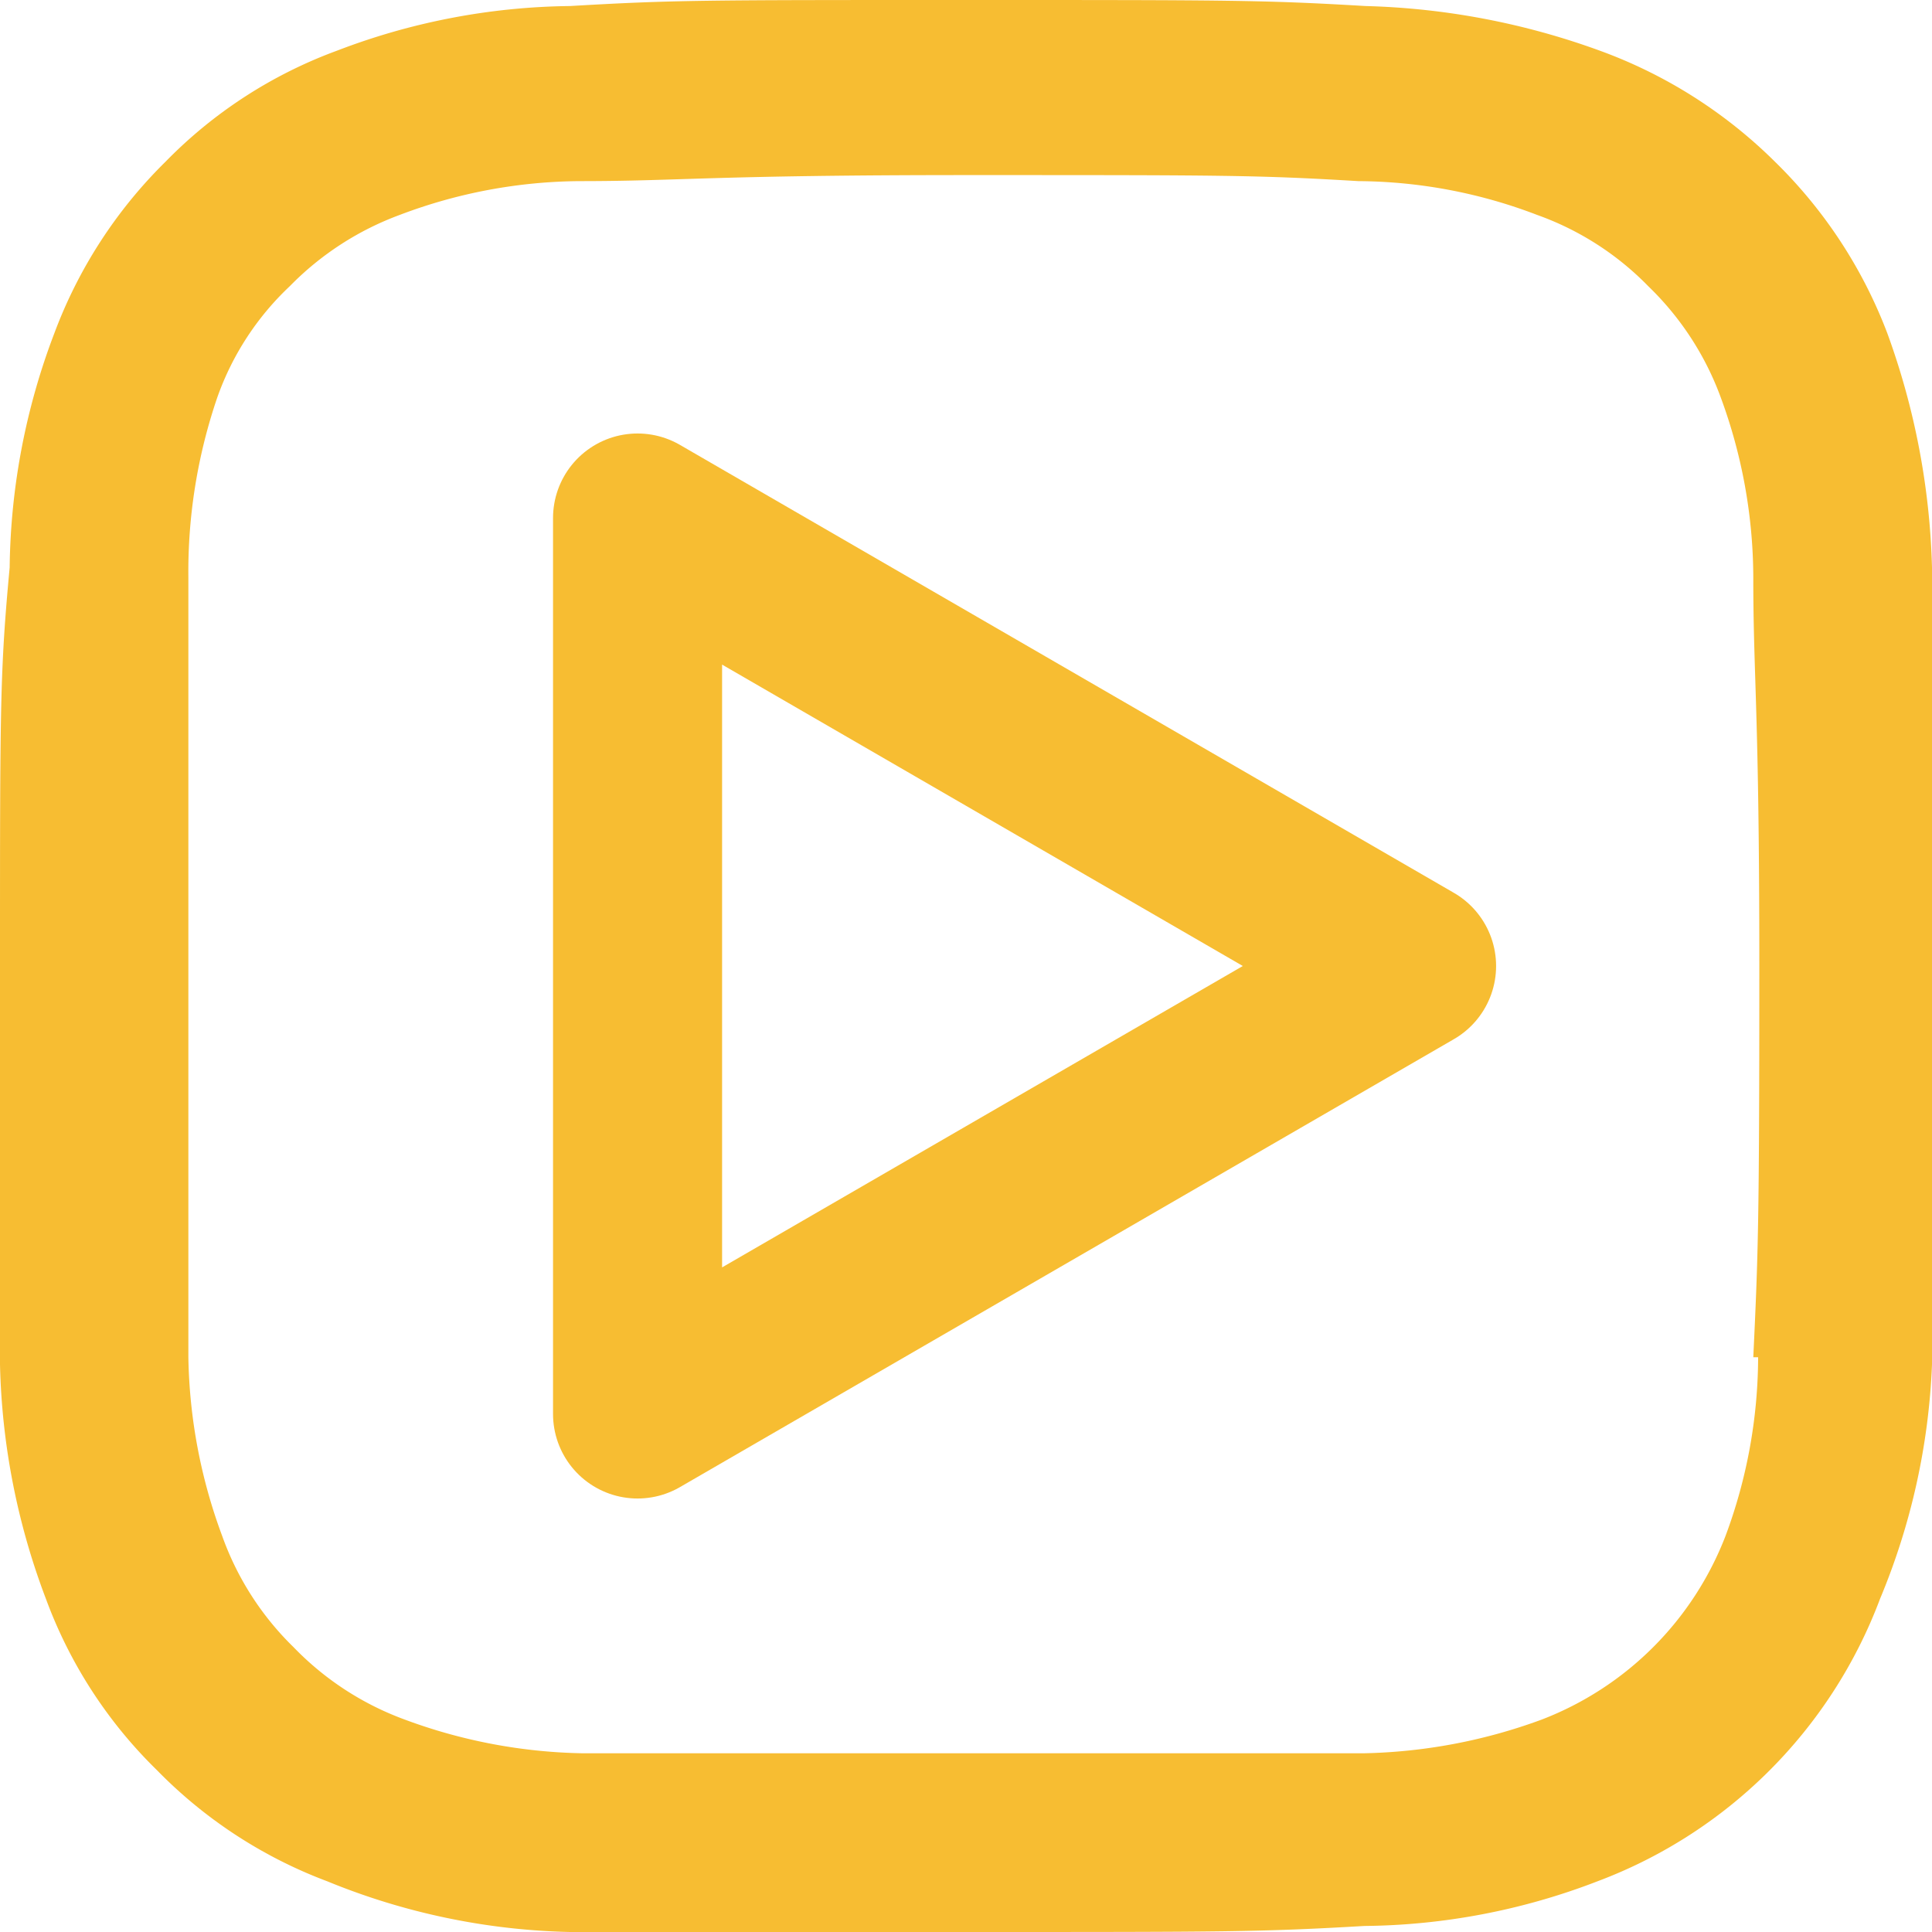 <?xml version="1.0" encoding="UTF-8"?> <svg xmlns="http://www.w3.org/2000/svg" viewBox="0 0 16 16"> <defs> <style>.cls-1,.cls-3{fill:none;}.cls-2{fill:#f7bd32;}.cls-3{stroke:#f7bd32;stroke-linecap:round;stroke-linejoin:round;stroke-width:1.4px;}</style> </defs> <g id="Слой_2" data-name="Слой 2"> <g id="Слой_1-2" data-name="Слой 1"> <rect class="cls-1" width="15.98" height="16"></rect> <path class="cls-2" d="M16,4.7a6.12,6.12,0,0,0-.37-1.94,3.94,3.94,0,0,0-.93-1.42A4,4,0,0,0,13.25.42,6.12,6.12,0,0,0,11.31.05C10.46,0,10.19,0,8,0S5.58,0,4.72.05A5.54,5.54,0,0,0,2.79.42a3.83,3.83,0,0,0-1.42.92A3.91,3.91,0,0,0,.45,2.76,5.61,5.61,0,0,0,.08,4.7C0,5.56,0,5.83,0,8s0,2.45,0,3.3a5.82,5.82,0,0,0,.38,1.94,3.83,3.83,0,0,0,.92,1.42,3.87,3.87,0,0,0,1.41.92A5.61,5.61,0,0,0,4.72,16C5.57,16,5.84,16,8,16s2.44,0,3.3-.05a5.49,5.49,0,0,0,1.93-.37,4,4,0,0,0,2.34-2.34A5.61,5.61,0,0,0,16,11.3c0-.85.05-1.13.05-3.3S16,5.56,16,4.7Zm-1.44,6.54a4.26,4.26,0,0,1-.27,1.48,2.65,2.65,0,0,1-1.52,1.52,4.51,4.51,0,0,1-1.48.28c-.85,0-1.1,0-3.23,0s-2.39,0-3.23,0a4.44,4.44,0,0,1-1.48-.28,2.45,2.45,0,0,1-.92-.6,2.42,2.42,0,0,1-.59-.92,4.44,4.44,0,0,1-.28-1.48c0-.84,0-1.1,0-3.23s0-2.39,0-3.23A4.46,4.46,0,0,1,1.8,3.29a2.33,2.33,0,0,1,.6-.92,2.47,2.47,0,0,1,.91-.59A4.27,4.27,0,0,1,4.8,1.5c.84,0,1.09-.05,3.22-.05s2.39,0,3.23.05a4.2,4.2,0,0,1,1.48.28,2.42,2.42,0,0,1,.92.59,2.45,2.45,0,0,1,.6.92,4.33,4.33,0,0,1,.27,1.49c0,.84.05,1.09.05,3.23S14.56,10.39,14.52,11.24Z"></path> <polygon class="cls-3" points="11.69 8 5.28 4.29 5.28 11.71 11.69 8"></polygon> </g> </g> </svg> 